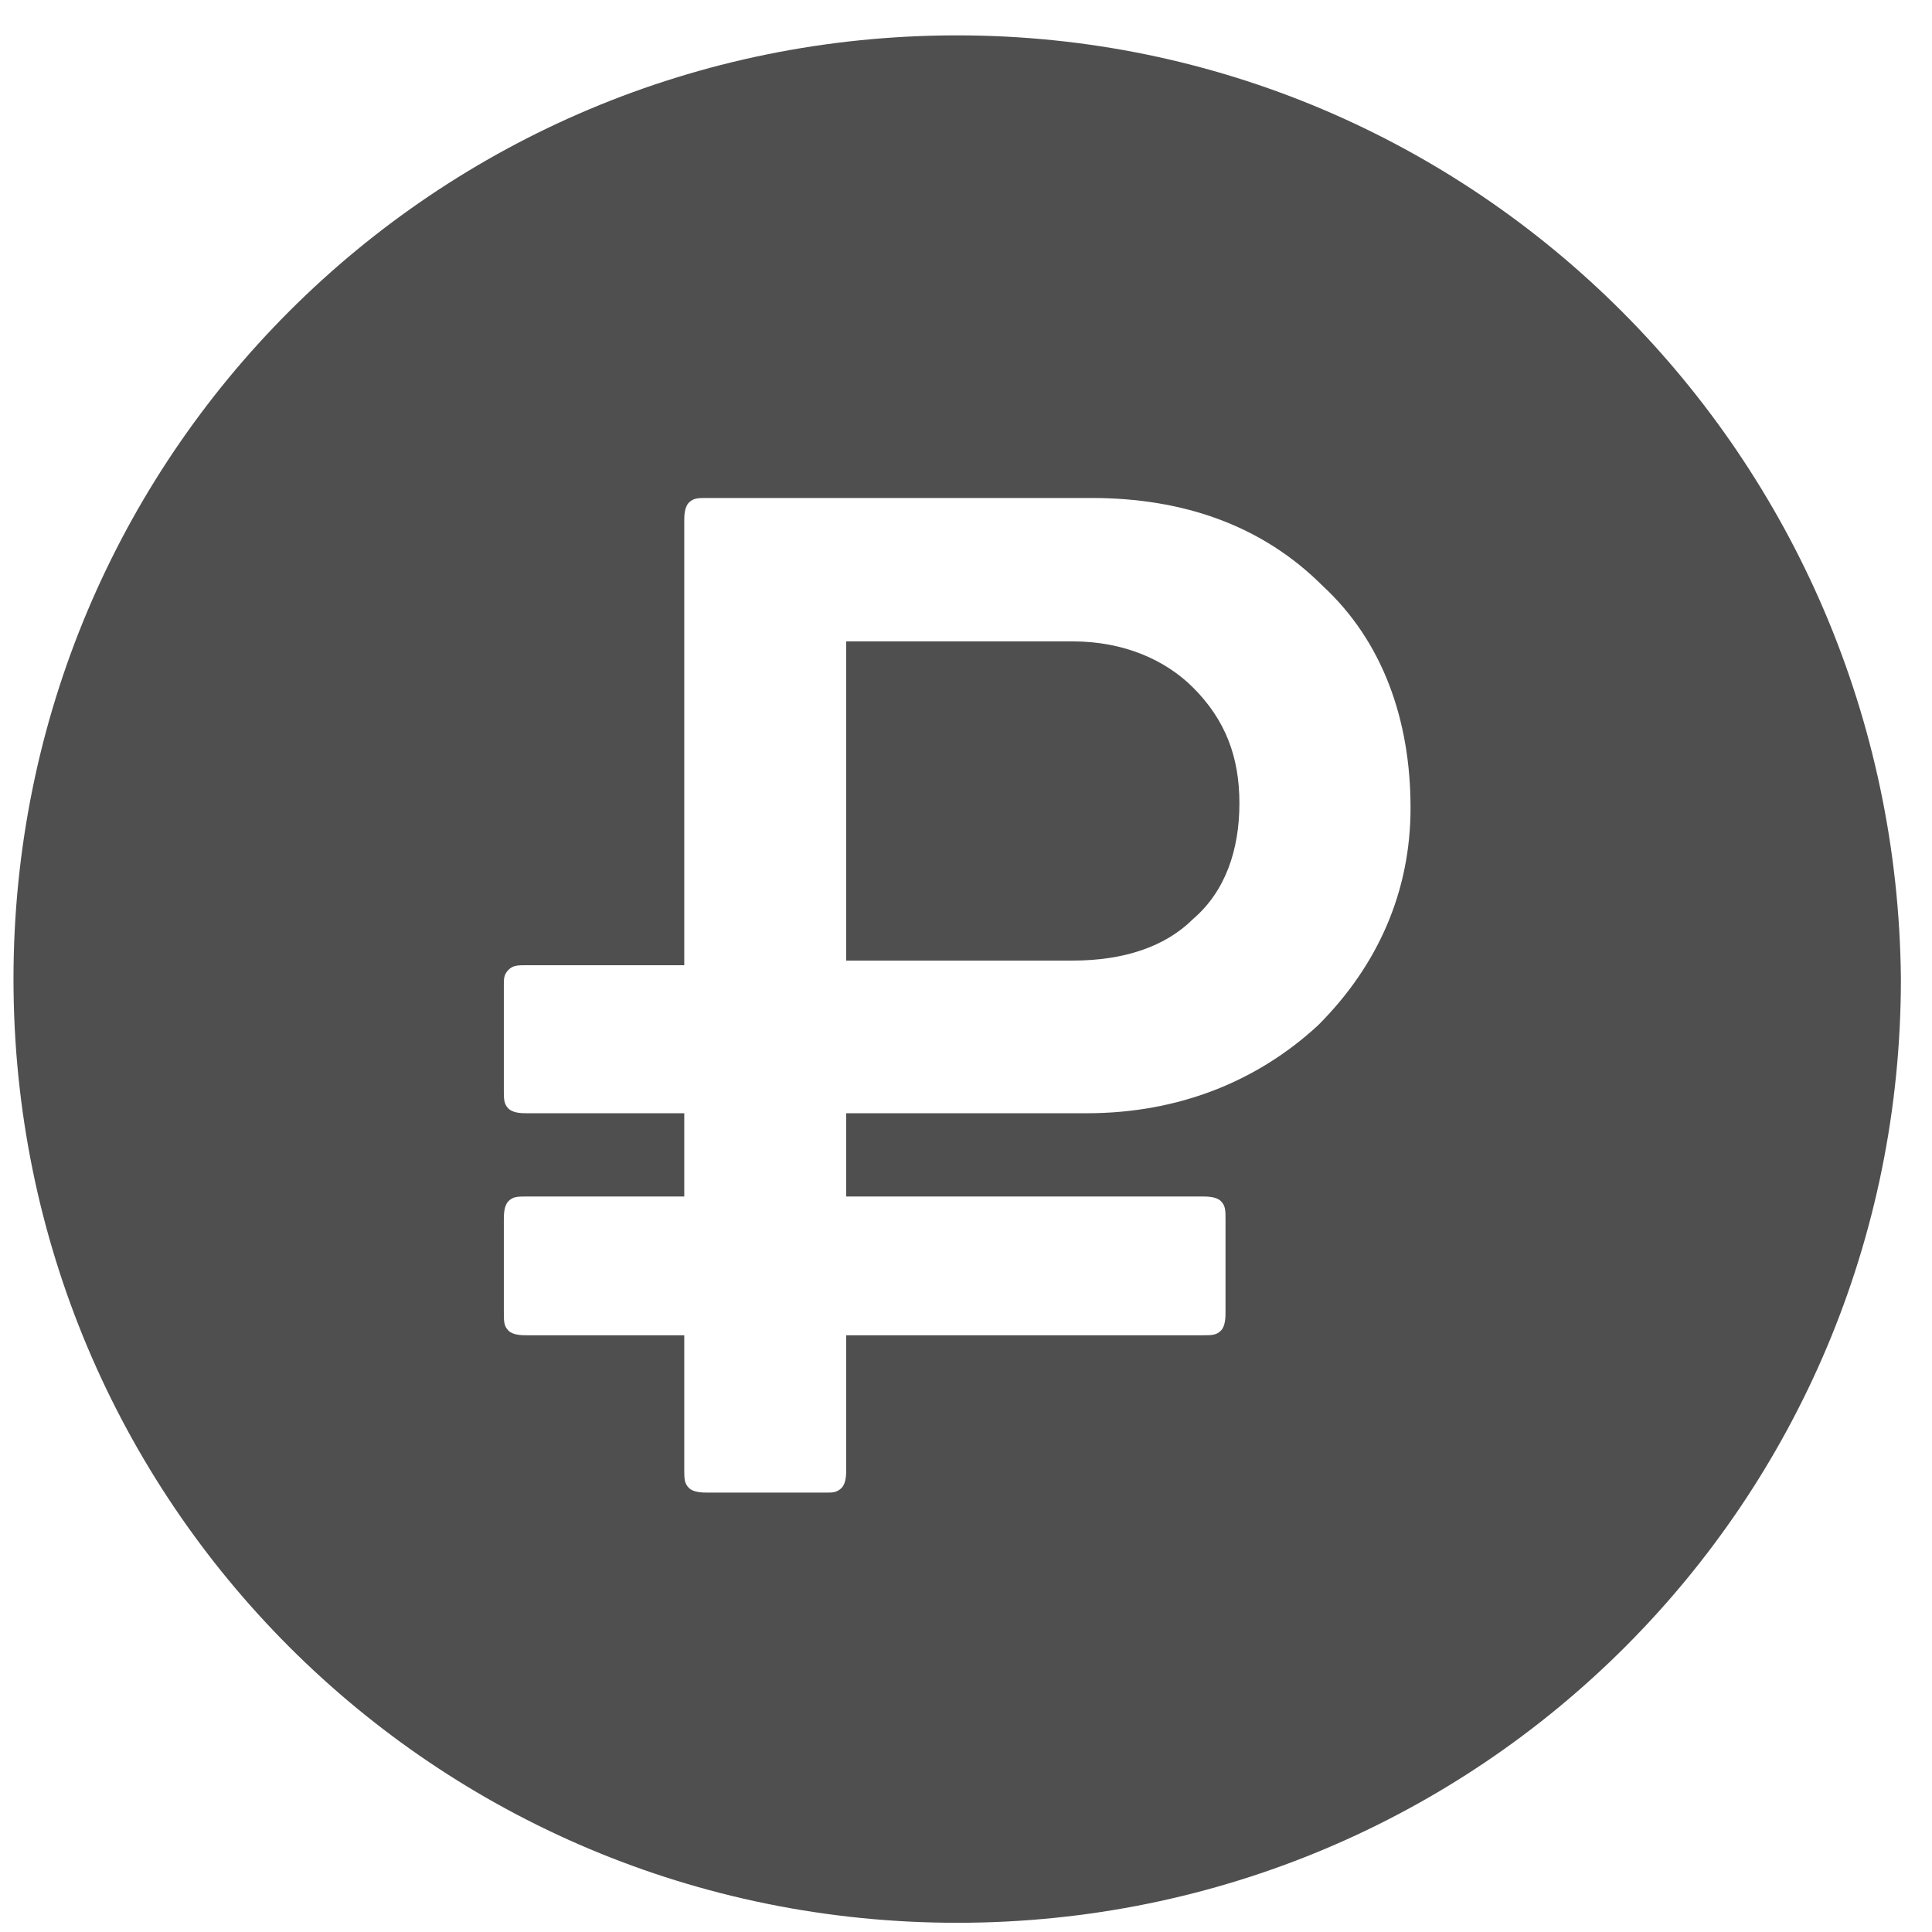 <svg width="52" height="52" viewBox="0 0 52 52" fill="none" xmlns="http://www.w3.org/2000/svg">
<path d="M28.876 17.263H22.775V25.854H28.876C30.246 25.854 31.367 25.481 32.114 24.733C32.985 23.986 33.359 22.866 33.359 21.621C33.359 20.376 32.985 19.38 32.114 18.508C31.367 17.761 30.246 17.263 28.876 17.263Z" fill="#242424" fill-opacity="0.8"/>
<path d="M25.763 0.952C11.694 0.952 0.363 12.283 0.363 26.352C0.363 40.422 11.694 51.752 25.763 51.752C39.833 51.752 51.163 40.422 51.163 26.352C51.039 12.283 39.708 0.952 25.763 0.952ZM35.475 27.597C33.856 29.091 31.74 29.963 29.25 29.963H22.775V32.204H32.362C32.487 32.204 32.736 32.204 32.86 32.329C32.985 32.453 32.985 32.578 32.985 32.827V35.317C32.985 35.441 32.985 35.69 32.86 35.815C32.736 35.939 32.611 35.939 32.362 35.939H22.775V39.55C22.775 39.675 22.775 39.924 22.651 40.048C22.526 40.173 22.401 40.173 22.277 40.173H19.04C18.915 40.173 18.666 40.173 18.542 40.048C18.417 39.924 18.417 39.799 18.417 39.55V35.939H14.184C14.059 35.939 13.81 35.939 13.686 35.815C13.561 35.69 13.561 35.566 13.561 35.317V32.827C13.561 32.702 13.561 32.453 13.686 32.329C13.81 32.204 13.935 32.204 14.184 32.204H18.417V29.963H14.184C14.059 29.963 13.81 29.963 13.686 29.838C13.561 29.714 13.561 29.589 13.561 29.34V26.477C13.561 26.352 13.561 26.228 13.686 26.103C13.81 25.979 13.935 25.979 14.184 25.979H18.417V14.026C18.417 13.901 18.417 13.652 18.542 13.528C18.666 13.403 18.791 13.403 19.04 13.403H29.374C31.864 13.403 33.981 14.15 35.6 15.769C37.218 17.263 37.965 19.38 37.965 21.745C37.965 23.986 37.094 25.979 35.475 27.597Z" fill="#242424" fill-opacity="0.8"/>
</svg>
